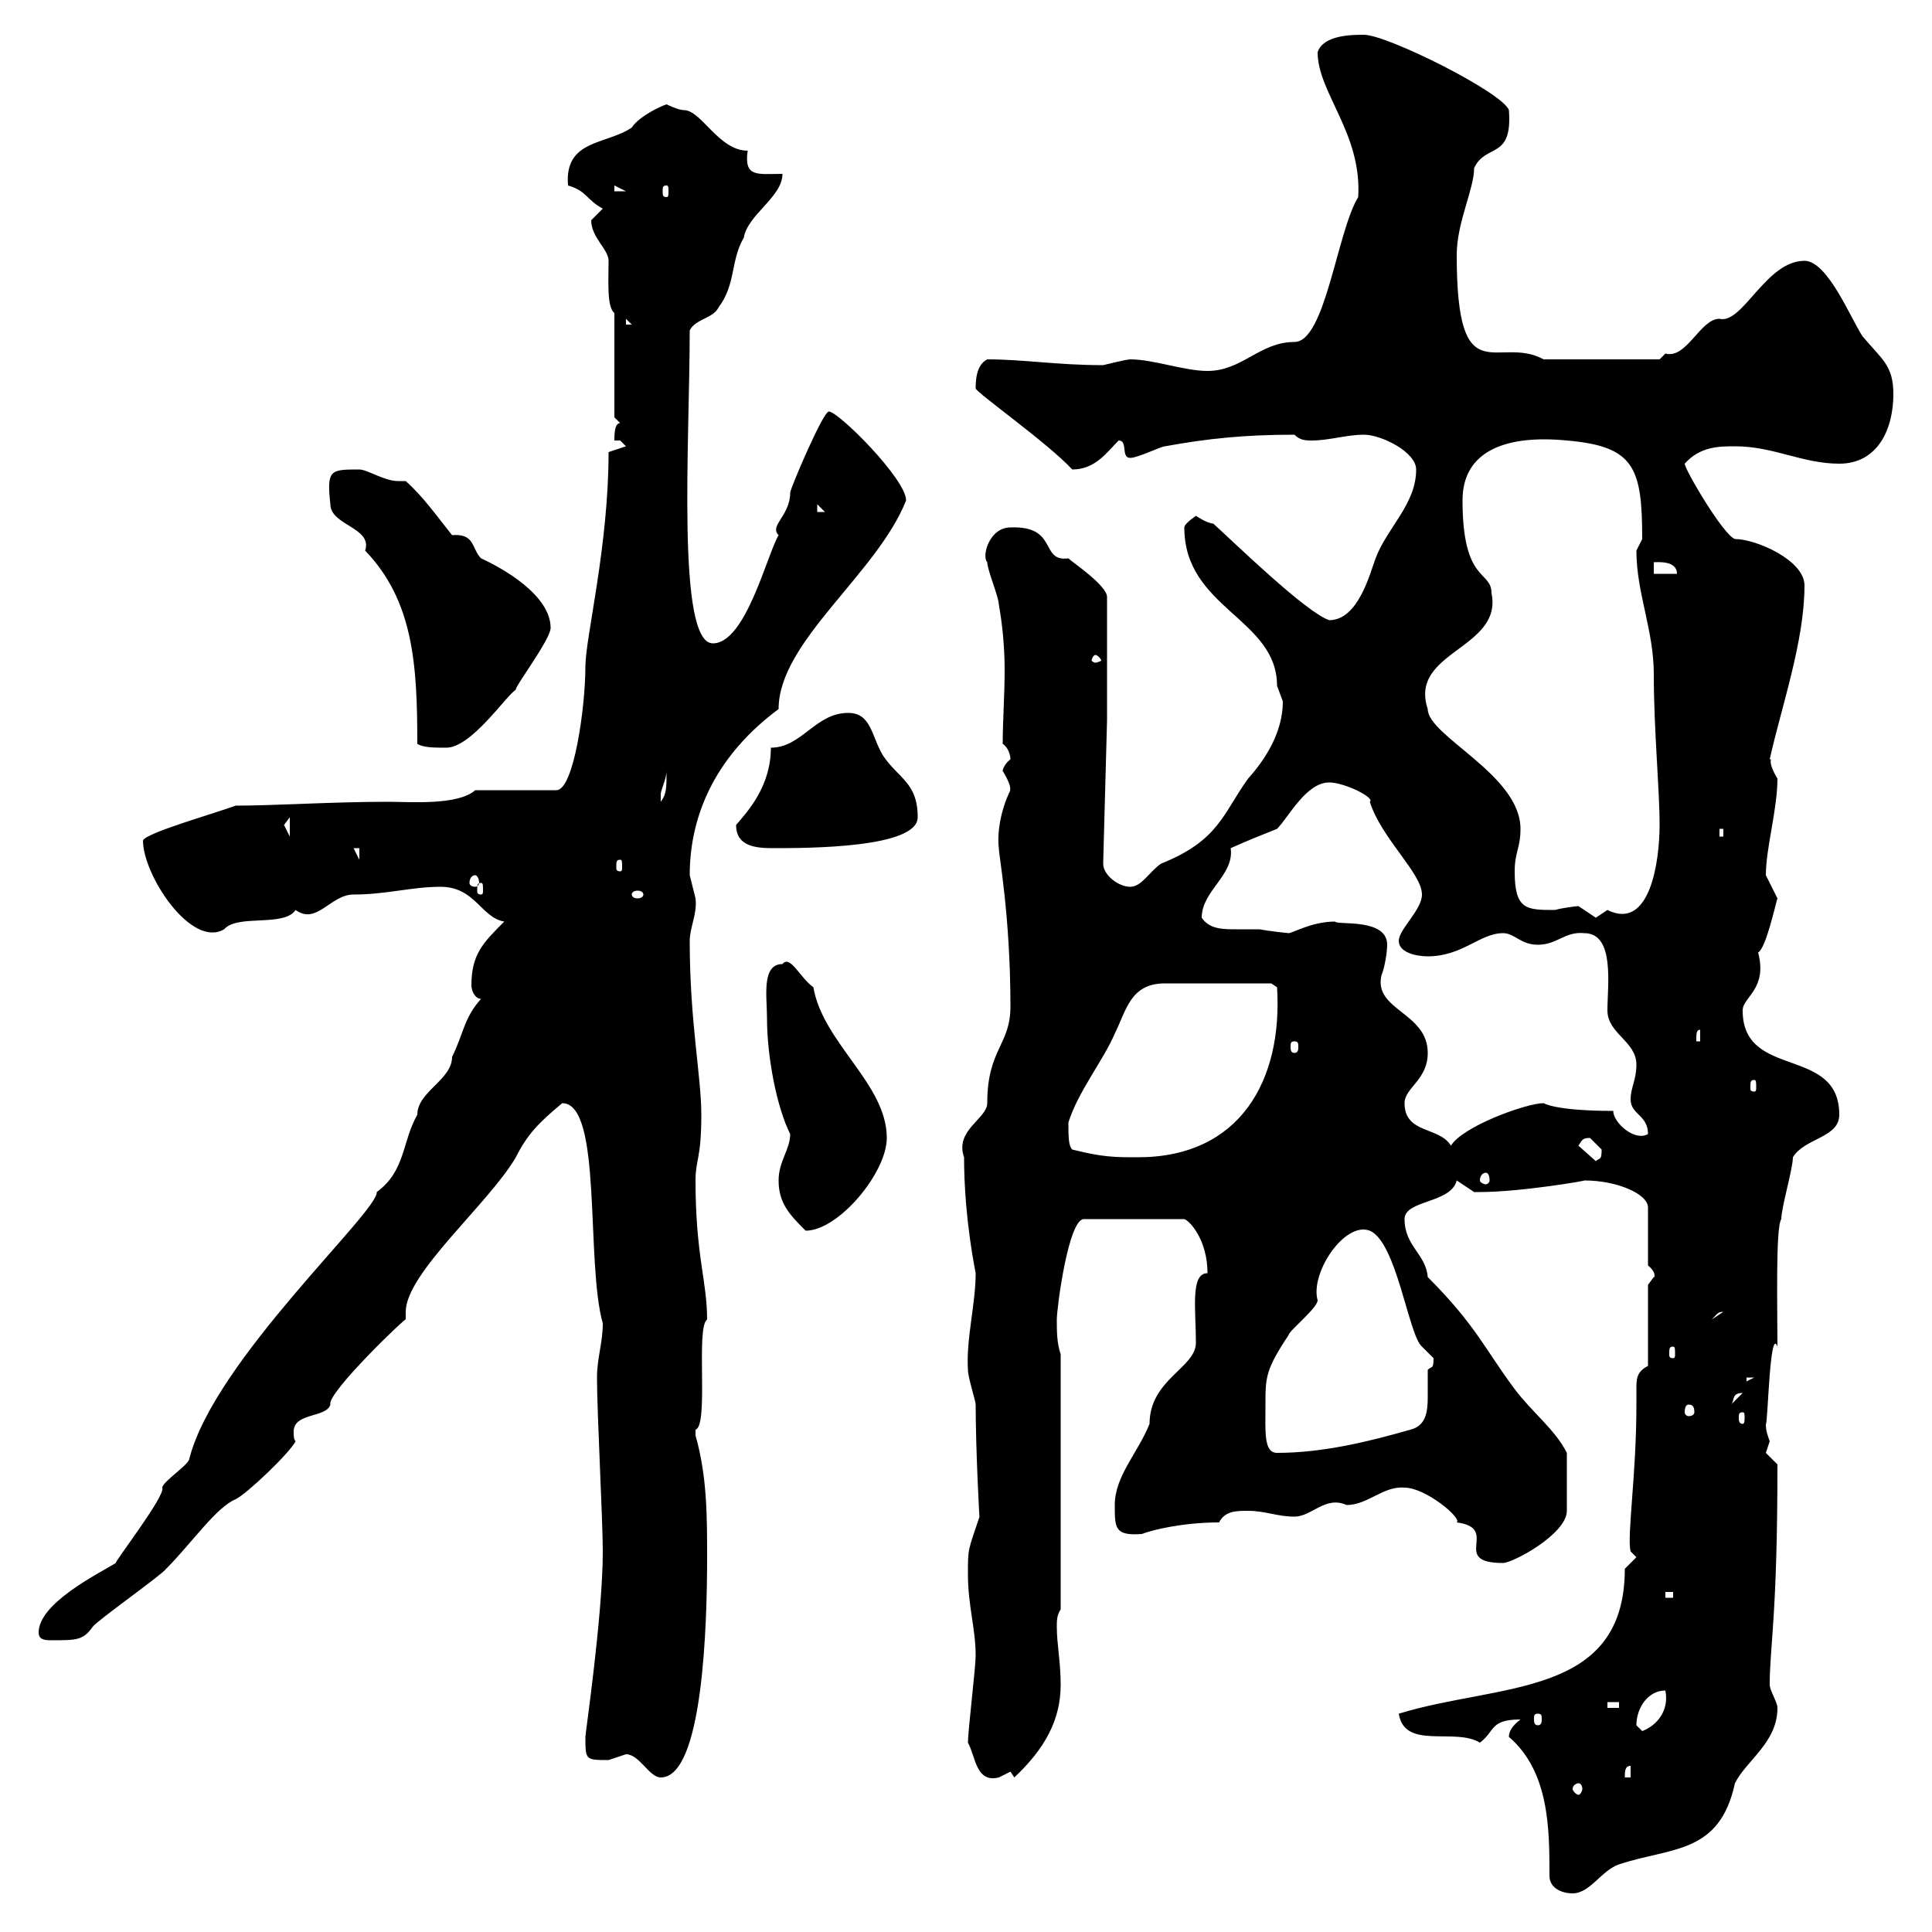 <svg xmlns="http://www.w3.org/2000/svg" xmlns:xlink="http://www.w3.org/1999/xlink" width="300" height="300"><path d="M240.60 291.30C240.60 293.10 242.40 294 244.20 294C246.90 294 248.70 290.40 251.40 289.50C259.50 286.80 267 288 269.40 276.90C271.20 273.30 276 270.60 276 265.20C276 264.30 274.80 262.50 274.80 261.60C274.80 255.60 276 251.10 276 227.40C276 227.40 274.20 225.60 274.20 225.60C274.20 225.60 274.80 223.80 274.80 223.80C274.50 222.90 274.20 222.30 274.20 221.10C274.50 221.40 274.80 205.80 276 209.10C276 203.10 275.70 190.50 276.60 189.30C276.60 187.50 278.40 181.50 278.40 179.70C280.20 176.70 285.60 176.70 285.60 173.10C285.60 162.30 270.60 167.70 270.60 156.90C270.60 154.80 274.50 153.60 273 147.90C274.20 147.30 275.70 140.40 276 139.50C276 139.50 274.20 135.90 274.20 135.90C274.20 131.70 276 125.70 276 120.90C274.20 117.90 275.40 117.90 274.80 117.90C276.60 109.80 280.20 99.60 280.20 90.90C280.20 87 272.70 83.70 269.40 83.70C267.60 83.10 261.60 72.90 261.60 72C264 69.30 267 69.30 269.40 69.30C275.40 69.30 279.90 72 285.60 72C291.60 72 294 66.60 294 61.20C294 56.70 292.20 55.80 289.20 52.20C287.40 49.50 283.80 40.50 280.20 40.50C274.20 40.50 270.60 50.40 267 49.50C264 49.50 261.90 55.80 258.60 54.90C258.60 54.90 257.70 55.80 257.70 55.80L239.70 55.80C232.50 51.90 226.20 61.50 226.20 39.60C226.20 34.50 228.90 29.40 228.90 26.10C230.70 22.20 234.90 24.90 234.30 17.10C233.40 14.40 215.40 5.40 211.80 5.40C210 5.40 205.50 5.40 204.60 8.10C204.60 14.40 211.50 20.70 210.90 30.60C207.60 36 205.80 53.10 201 53.10C195.60 53.10 192.90 57.60 187.50 57.60C183.90 57.60 179.10 55.80 175.50 55.80C174.90 55.80 171.30 56.70 171.30 56.70C164.10 56.70 159 55.80 153.30 55.80C151.50 56.70 151.50 59.40 151.50 60.30C151.50 60.90 162.60 68.70 166.50 72.90C170.10 72.90 171.90 70.20 173.70 68.40C175.20 68.40 174 71.10 175.50 71.10C176.70 71.10 180.30 69.30 180.90 69.30C187.50 68.10 193.20 67.50 201 67.50C201.90 68.40 202.80 68.40 203.70 68.40C206.40 68.40 209.10 67.50 211.80 67.50C214.50 67.50 219.90 70.20 219.90 72.90C219.90 78.30 215.40 81.90 213.60 86.70C212.70 89.10 210.90 96.30 206.40 96.30C202.80 95.10 191.70 84.30 188.40 81.30C187.50 81.30 185.70 80.10 185.70 80.10C185.70 80.10 183.90 81.30 183.90 81.90C183.90 94.50 198.30 96 198.30 106.50C198.30 106.50 199.20 108.90 199.20 108.90C199.20 113.70 196.50 117.90 193.80 120.90C189.90 126.30 189.30 130.50 180.30 134.10C178.50 135.30 177.30 137.70 175.50 137.70C173.70 137.70 171.30 135.90 171.30 134.10L171.90 111.90L171.90 92.70C171.90 90.90 166.50 87.30 165.90 86.70C161.40 87.30 164.40 81.60 156.90 81.90C153.60 81.90 152.40 86.40 153.30 87.30C153.30 88.50 155.10 92.70 155.10 93.90C155.70 97.20 156 100.80 156 104.10C156 108 155.70 111.90 155.70 115.50C156.60 116.10 156.90 117.30 156.90 117.90C155.40 119.10 155.70 120.30 155.70 119.70C157.50 122.70 156.60 122.70 156.90 122.70C155.40 125.70 154.80 129.30 155.10 131.70C155.10 132.90 156.90 142.20 156.90 156.30C156.90 162.30 153.30 162.90 153.30 171.30C153.30 173.70 148.20 175.50 149.70 179.70C149.70 183.60 150 189.90 151.50 197.70C151.50 202.50 150 207.90 150.30 212.70C150.30 213.90 151.50 217.50 151.50 218.10C151.50 225 152.10 236.40 152.10 235.50C150.30 240.90 150.30 240.30 150.30 244.50C150.30 249.30 151.50 252.90 151.50 257.10C151.50 258.90 150.30 268.80 150.30 270.60C151.50 272.70 151.50 276.90 155.10 276C155.10 276 156.90 275.10 156.90 275.10C156.90 275.10 157.50 276 157.50 276C162.30 271.50 164.70 267 164.70 261.60C164.70 258 164.10 255.30 164.10 252.60C164.10 251.70 164.10 250.80 164.70 249.90L164.70 210.30C164.10 208.50 164.10 206.70 164.10 204.90C164.10 203.10 165.90 189.30 168.30 189.30L183.90 189.30C184.80 189.60 187.50 192.60 187.50 197.70C184.80 197.70 185.70 203.40 185.70 208.50C185.70 212.40 178.50 214.20 178.50 221.10C176.70 225.60 173.10 229.20 173.10 233.70C173.10 237.30 173.10 238.50 177.30 238.20C178.80 237.60 183.60 236.40 189.30 236.40C190.20 234.60 192 234.60 193.80 234.60C196.50 234.60 198.30 235.50 201 235.50C203.70 235.50 205.80 232.20 209.10 233.70C212.40 233.70 214.80 230.70 218.10 231C221.40 231 227.10 235.80 226.20 236.40C233.10 237.30 225 242.70 233.40 242.70C234.90 242.70 243.30 238.20 243.30 234.60C243.30 232.80 243.30 228.90 243.30 225.60C241.50 222 237.90 219.30 235.20 215.70C230.70 209.70 229.20 205.80 221.70 198.30C221.40 194.70 218.10 193.50 218.10 189.30C218.10 186.30 225.30 186.90 226.20 183.30C226.20 183.30 228.90 185.10 228.90 185.10C229.80 185.10 229.80 185.10 229.80 185.10C236.10 185.10 246.60 183.30 246 183.30C251.10 183.30 255.90 185.40 255.90 187.50L255.90 196.50C257.40 197.70 256.80 198.60 256.80 198.30C256.80 198.30 255.90 199.50 255.90 199.50L255.90 212.10C254.10 213 254.10 214.20 254.10 215.70C254.10 216.30 254.10 217.50 254.10 218.10C254.10 229.20 252.60 238.50 253.20 240.90L254.10 241.80L252.30 243.60C252.30 263.70 232.80 261.30 217.20 266.10C218.10 271.80 225.90 268.20 229.80 270.60C232.20 268.80 231.30 267 236.10 267C234.90 267.90 234.30 268.80 234.30 269.70C240.60 275.10 240.60 284.10 240.60 291.30ZM245.10 276.90C245.40 276.90 245.70 277.20 245.70 277.80C245.70 278.10 245.40 278.70 245.10 278.70C244.80 278.70 244.20 278.10 244.20 277.80C244.20 277.20 244.80 276.90 245.10 276.90ZM97.20 272.40C99.30 272.40 100.80 276 102.60 276C109.20 276 109.80 252 109.80 241.80C109.80 235.50 109.80 229.20 108 222.90C108 222.90 108 222.90 108 222C110.10 221.40 108 206.10 109.80 204.90C109.80 198.90 108 195 108 183.30C108 180 108.90 180 108.90 173.10C108.90 167.10 107.10 158.70 107.10 146.10C107.10 144 108.30 141.90 108 139.50C108 139.50 107.10 135.90 107.10 135.90C107.10 126 111.60 117 120.90 110.10C120.90 99.60 136.20 89.10 140.70 77.70C140.70 74.40 130.20 63.90 128.70 63.90C127.80 63.90 122.70 75.90 122.70 76.50C122.70 80.10 119.40 81.60 120.90 83.10C119.10 86.10 115.80 99.90 110.70 99.90C105 99.90 107.10 68.40 107.10 51.30C108 49.50 110.70 49.50 111.60 47.70C114.30 44.10 113.40 40.50 115.50 36.90C116.10 33.30 121.50 30.60 121.50 27C117.60 27 115.50 27.60 116.10 23.40C111.60 23.40 108.90 17.10 106.20 17.10C105.30 17.10 103.50 16.20 103.50 16.20C102.60 16.50 99.30 18 98.10 19.80C94.20 22.50 87.60 21.60 88.20 28.80C91.20 29.70 90.90 30.90 93.60 32.40C93.60 32.40 91.80 34.20 91.80 34.20C91.80 36.90 94.50 38.70 94.50 40.50C94.50 43.50 94.20 47.70 95.40 48.60L95.40 64.80L96.30 65.70C95.40 65.70 95.40 67.50 95.40 68.40L96.30 68.40C96.30 68.40 97.20 69.30 97.20 69.30C97.20 69.30 94.50 70.20 94.50 70.20C94.50 84.90 90.90 99 90.90 103.50C90.90 109.80 89.10 122.70 86.40 122.70L73.80 122.70C71.10 125.10 63.60 124.50 60.30 124.50C51.60 124.50 42.60 125.10 36.60 125.10C32.40 126.60 22.80 129.30 22.20 130.50C22.20 135.90 29.70 147.30 34.80 144.30C36.90 141.90 44.10 144 45.90 141.30C49.20 143.70 51.30 138.90 54.90 138.90C60 138.90 63.90 137.70 68.40 137.70C73.80 137.70 74.70 142.50 78.30 143.10C75 146.40 73.20 148.20 73.20 153C73.20 153.90 73.80 155.10 74.70 155.10C72 158.10 72 160.50 70.20 164.10C70.20 167.70 64.80 169.50 64.80 173.10C62.40 177.30 63 181.80 58.50 185.10C58.80 188.10 33.30 211.20 29.40 226.50C29.40 227.40 25.20 230.10 25.20 231C25.80 232.20 17.40 243 18 242.70C15 244.50 6 249 6 253.50C6 254.40 6.60 254.70 7.80 254.70C12 254.70 12.90 254.70 14.40 252.60C15 251.70 25.20 244.50 25.80 243.60C29.70 239.70 33.60 234 36.60 232.80C38.40 231.90 45 225.60 45.90 223.80C45.60 223.50 45.60 222.90 45.60 222.30C45.60 219.30 50.70 220.20 51.30 218.10C50.70 216.30 63.60 204 63 204.90C63 204.30 63 204 63 203.70C63 197.70 75.90 186.90 80.10 179.70C81.90 176.10 83.70 174.30 87.30 171.30C93.60 171.30 90.90 195.90 93.60 205.50C93.60 208.50 92.70 210.90 92.70 213.90C92.70 219.30 93.60 236.10 93.60 240.90C93.60 250.80 90.90 269.10 90.90 269.70C90.90 273.30 90.90 273.30 94.50 273.30C94.50 273.30 97.20 272.40 97.20 272.40ZM253.20 274.20L253.20 276L252.30 276C252.30 275.10 252.30 274.20 253.20 274.20ZM254.10 267.90C254.10 265.20 255.90 262.50 258.60 262.50C259.20 265.50 257.40 267.90 255 268.80C255 268.80 254.10 267.90 254.10 267.90ZM238.80 266.10C239.40 266.10 239.40 266.40 239.40 267C239.40 267.30 239.40 267.90 238.80 267.90C238.20 267.90 238.20 267.30 238.20 267C238.20 266.40 238.20 266.10 238.80 266.10ZM249.60 264.30L251.40 264.30L251.40 265.20L249.60 265.20ZM258.60 247.20L259.80 247.20L259.80 248.10L258.60 248.10ZM196.50 218.10C196.50 213.90 196.50 212.70 200.10 207.30C200.10 206.70 204.60 203.10 204.60 201.90C203.40 197.70 208.80 189.60 212.70 191.10C216.90 192.90 218.70 207.30 220.80 209.10C220.80 209.10 222.60 210.90 222.60 210.90C222.60 212.70 222.30 212.10 221.70 212.70C221.70 214.20 221.70 215.70 221.70 216.90C221.70 219.30 221.40 221.40 219 222C212.70 223.80 205.50 225.60 198.30 225.60C196.20 225.60 196.50 222.30 196.50 218.10ZM270.60 219.30C270.90 219.30 270.90 219.60 270.90 220.20C270.90 220.50 270.90 221.10 270.60 221.10C270 221.10 270 220.50 270 220.20C270 219.60 270 219.30 270.60 219.30ZM262.20 218.10C262.80 218.10 263.10 218.40 263.10 219.30C263.10 219.60 262.80 219.90 262.20 219.90C261.90 219.90 261.60 219.60 261.60 219.30C261.60 218.40 261.90 218.10 262.20 218.10ZM270.60 216.30C270.60 216.30 270.60 216.30 270.60 216.30L268.80 218.10C269.40 217.50 268.80 216.30 270.60 216.30ZM271.20 213.90L272.40 213.90L271.20 214.50ZM259.80 209.10C260.10 209.10 260.10 209.40 260.10 210.30C260.10 210.60 260.10 210.90 259.80 210.90C259.20 210.90 259.20 210.60 259.20 210.30C259.20 209.40 259.20 209.10 259.80 209.10ZM267.60 203.70C267.60 203.70 267.60 203.70 267.60 203.70L265.80 204.90C266.70 204 266.70 203.70 267.60 203.70ZM120.90 183.30C120.90 186.90 122.70 188.70 125.10 191.10C130.20 191.10 137.70 182.10 137.70 176.70C137.70 168.30 127.80 162 126.30 153.30C124.20 151.80 122.70 148.20 121.50 149.70C118.20 149.70 119.10 154.80 119.10 158.10C119.10 164.10 120.60 171.90 122.70 176.10C122.70 178.50 120.90 180.30 120.90 183.30ZM230.70 182.10C231 182.10 231.30 182.40 231.30 183.30C231.30 183.60 231 183.90 230.70 183.90C230.40 183.90 229.80 183.60 229.80 183.30C229.80 182.40 230.40 182.10 230.70 182.10ZM245.10 177.90C245.70 177 245.70 176.70 246.90 176.70C246.90 176.70 248.70 178.50 248.70 178.50C248.70 180.30 248.40 179.70 247.80 180.30ZM166.50 178.50C165.90 177.90 165.90 176.40 165.90 174.30C167.40 169.50 171.30 164.70 173.10 160.50C174.90 156.90 175.50 152.70 180.90 152.70L197.40 152.70L198.30 153.30C199.20 167.70 192.60 179.70 176.70 179.70C173.10 179.70 171.30 179.70 166.50 178.50ZM218.10 171.30C218.10 168.90 221.70 167.70 221.70 163.50C221.70 157.20 213.30 156.90 214.50 151.50C215.10 150 215.40 147.60 215.40 146.70C215.40 142.50 207.60 143.70 207.30 143.10C203.70 143.10 200.70 144.90 200.10 144.90C200.10 144.90 197.10 144.60 195.60 144.30C194.70 144.30 193.50 144.30 192 144.30C189.90 144.30 187.80 144.30 186.60 142.50C186.60 138.30 191.70 135.90 191.10 131.70C193.80 130.50 195.30 129.90 198.30 128.70C200.10 126.90 202.80 121.50 206.40 121.50C208.80 121.50 213.60 123.90 212.70 124.50C214.50 130.20 220.80 135.60 220.80 138.90C220.80 141.30 217.20 144.30 217.20 146.10C217.20 147.90 219.90 148.50 221.70 148.50C227.10 148.50 229.80 144.90 233.40 144.90C235.20 144.90 236.10 146.70 238.80 146.70C241.80 146.70 243 144.60 246 144.90C250.80 144.90 249.60 153 249.60 156.90C249.60 160.50 254.10 161.70 254.10 165.30C254.10 167.70 253.20 168.90 253.20 170.70C253.20 173.10 255.90 173.10 255.90 176.10C253.80 177.30 250.50 174.30 250.50 172.50C241.50 172.50 239.70 171.30 239.70 171.30C237 171.30 227.10 174.90 225.30 177.90C223.50 174.90 218.10 176.10 218.10 171.30ZM272.40 167.70C272.70 167.70 272.70 168 272.70 168.90C272.70 169.20 272.70 169.50 272.40 169.50C271.80 169.50 271.80 169.20 271.80 168.90C271.80 168 271.80 167.70 272.40 167.70ZM201 161.70C201.60 161.70 201.60 162 201.60 162.60C201.60 162.90 201.60 163.50 201 163.50C200.40 163.50 200.40 162.90 200.40 162.60C200.40 162 200.40 161.70 201 161.70ZM264 159.90L264 161.70L263.40 161.70C263.40 160.50 263.40 159.90 264 159.90ZM245.10 140.70C244.80 140.70 242.40 141 241.50 141.30C237 141.30 235.20 141.30 235.20 135.30C235.20 132.30 236.10 131.70 236.10 128.70C236.10 120.30 221.70 114.30 221.70 110.10C218.70 101.10 233.40 100.80 231.60 92.10C231.60 88.50 227.10 90.60 227.10 77.70C227.10 69.90 234 67.50 243.30 68.40C253.80 69.30 255 72.60 255 83.70C255 83.70 254.10 85.50 254.10 85.50C254.10 92.10 256.80 97.80 256.80 104.70C256.80 113.40 257.70 122.40 257.70 128.10C257.70 133.80 256.20 144.60 249.60 141.30C249.60 141.30 247.80 142.50 247.80 142.50C247.80 142.50 245.10 140.70 245.10 140.70ZM99.90 138.90C99.90 139.20 99.60 139.50 99 139.50C98.40 139.50 98.10 139.20 98.10 138.90C98.10 138.60 98.40 138.30 99 138.30C99.60 138.30 99.90 138.60 99.90 138.90ZM74.70 137.10C75 137.10 75 137.40 75 138.30C75 138.60 75 138.90 74.70 138.90C74.10 138.90 74.10 138.60 74.10 138.30C74.10 137.40 74.10 137.10 74.70 137.10ZM73.80 135.90C74.10 135.90 74.40 136.50 74.40 137.10C74.40 137.40 74.10 137.70 73.80 137.70C73.20 137.70 72.90 137.40 72.90 137.10C72.90 136.50 73.20 135.90 73.80 135.90ZM96.30 133.50C96.60 133.50 96.60 133.80 96.60 134.70C96.60 135 96.60 135.30 96.30 135.30C95.70 135.30 95.70 135 95.70 134.70C95.70 133.80 95.70 133.50 96.30 133.50ZM54.90 131.70L55.80 131.70L55.80 133.50ZM114.30 128.10C114.30 131.40 117.30 131.70 120 131.70C125.40 131.70 142.50 131.70 142.50 126.90C142.50 121.50 139.50 120.90 137.10 117.30C135.30 114.30 135.30 110.70 131.70 110.70C126.60 110.70 124.50 116.10 119.70 116.10C119.70 122.10 116.10 126 114.30 128.10ZM267 128.70L267.60 128.70L267.60 129.90L267 129.90ZM45 126.90L45 129.90L44.10 128.10ZM103.50 119.70C103.50 122.40 103.50 123.30 102.60 124.50C102.60 124.50 102.60 124.50 102.60 123.30C102.60 122.70 103.50 120.90 103.50 119.70ZM64.80 115.50C65.70 116.10 67.50 116.10 69.30 116.10C73.20 116.10 78.60 108 80.10 107.10C79.80 106.80 85.50 99.30 85.50 97.50C85.50 92.40 78 88.20 74.70 86.70C73.20 85.20 73.80 82.80 70.20 83.10C67.80 80.10 65.70 77.10 63 74.70C62.40 74.70 62.10 74.70 61.80 74.70C59.70 74.70 57 72.90 55.80 72.90C51.30 72.90 50.70 72.90 51.30 78.30C51.30 81.60 57.90 81.90 56.70 85.50C64.20 93.30 64.80 103.20 64.80 115.50ZM170.10 101.70C170.40 101.70 171 102.30 171 102.60C171 102.60 170.40 102.90 170.10 102.90C169.80 102.90 169.50 102.60 169.50 102.60C169.50 102.30 169.80 101.70 170.10 101.70ZM256.80 87.30C257.40 87.30 260.40 87 260.40 89.10L256.80 89.10ZM126.90 78.30L128.10 79.50L126.90 79.50ZM97.20 49.50L98.10 50.40L97.20 50.40ZM95.40 28.80L97.20 29.70L95.40 29.70ZM103.50 28.80C103.80 28.80 103.80 29.10 103.80 29.70C103.80 30.30 103.80 30.60 103.50 30.60C102.90 30.60 102.90 30.30 102.90 29.70C102.90 29.10 102.90 28.80 103.50 28.80Z"/></svg>